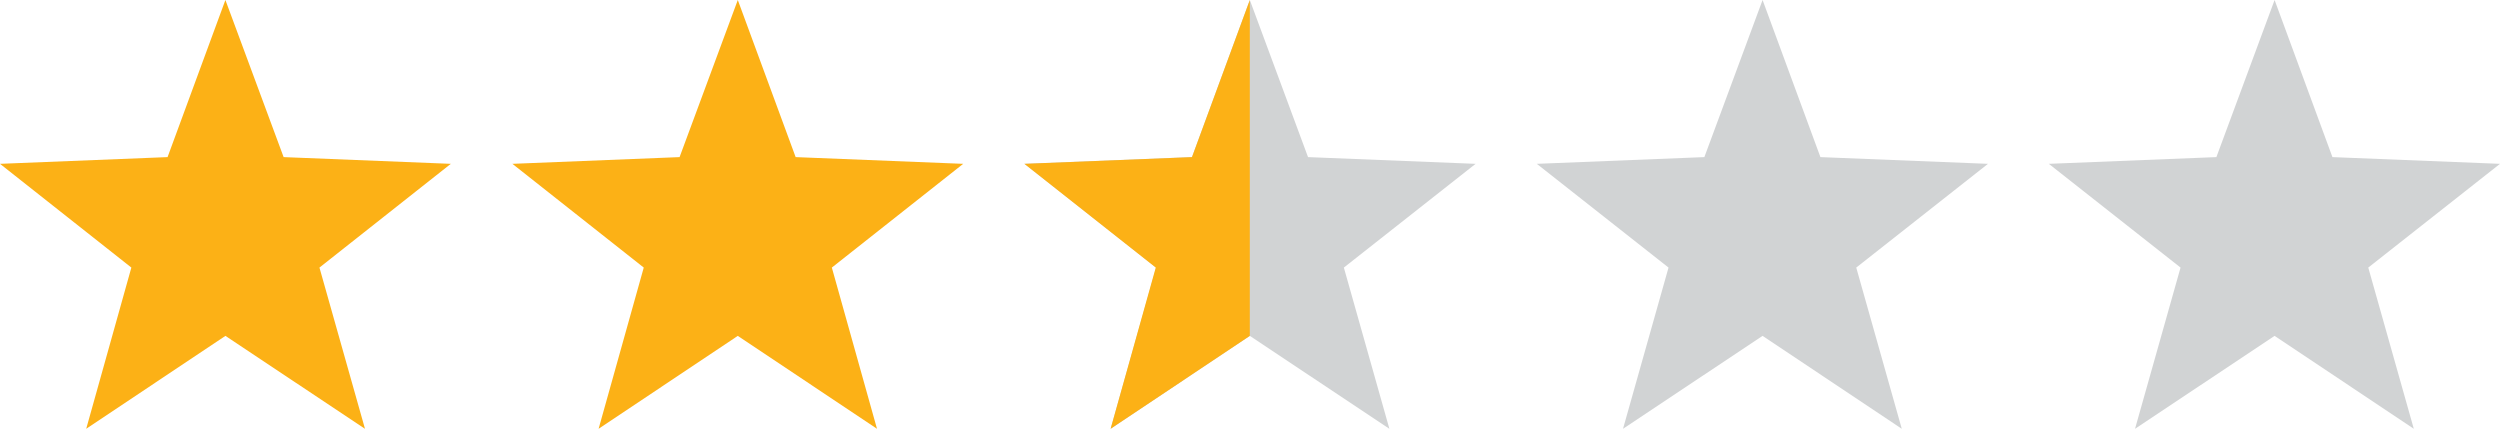 <?xml version="1.0" encoding="utf-8"?>
<!-- Generator: Adobe Illustrator 16.0.0, SVG Export Plug-In . SVG Version: 6.00 Build 0)  -->
<!DOCTYPE svg PUBLIC "-//W3C//DTD SVG 1.1//EN" "http://www.w3.org/Graphics/SVG/1.1/DTD/svg11.dtd">
<svg version="1.1" id="Layer_1" xmlns="http://www.w3.org/2000/svg" xmlns:xlink="http://www.w3.org/1999/xlink" x="0px" y="0px"
	 width="360px" height="61.746px" viewBox="0 0 360 61.746" enable-background="new 0 0 360 61.746" xml:space="preserve">
<title>Asset 2</title>
<g id="Layer_2_1_">
	<g id="_ÎÓÈ_1">
		<polygon display="none" fill="#FCB116" points="327.541,48.365 327.541,0 319.212,22.624 295.083,23.591 313.999,38.531 
			307.496,61.746 		"/>
		<g display="none">
			<polygon display="inline" fill="#D1D3D4" points="253.758,48.365 273.855,61.746 267.3,38.531 286.27,23.591 262.141,22.624 
				253.758,0 245.428,22.624 221.299,23.591 240.27,38.531 233.713,61.746 			"/>
			<polygon display="inline" fill="#FCB116" points="253.757,48.365 253.757,0 245.428,22.624 221.299,23.591 240.215,38.531 
				233.712,61.746 			"/>
		</g>
		<g>
			<polygon fill="#D1D3D4" points="179.974,48.365 200.072,61.746 193.516,38.531 212.486,23.591 188.357,22.624 179.974,0 
				171.644,22.624 147.515,23.591 166.486,38.531 159.929,61.746 			"/>
			<polygon fill="#FCB116" points="179.973,48.365 179.973,0 171.644,22.624 147.515,23.591 166.431,38.531 159.928,61.746 			"/>
		</g>
		<polygon fill="#FCB116" points="106.243,48.365 126.288,61.746 119.785,38.531 138.701,23.591 114.572,22.624 106.243,0 
			97.859,22.624 73.784,23.591 92.7,38.531 86.198,61.746 		"/>
		<polygon display="none" fill="#FCB116" points="180.027,48.365 200.072,61.746 193.516,38.531 212.484,23.591 188.355,22.624 
			180.027,0 171.644,22.624 147.515,23.591 166.484,38.531 159.928,61.746 		"/>
		<polygon fill="#FCB116" points="32.458,48.365 52.557,61.746 46.001,38.531 64.917,23.591 40.842,22.624 32.458,0 24.129,22.624 
			0,23.591 18.916,38.531 12.414,61.746 		"/>
	</g>
</g>
<g display="none">
	<polygon display="inline" fill="#D1D3D4" points="327.541,0 327.541,48.365 347.641,61.746 341.084,38.531 360,23.591 
		335.925,22.624 	"/>
</g>
<polygon fill="#D1D3D4" points="327.542,48.365 347.588,61.746 341.031,38.531 360,23.591 335.871,22.624 327.542,0 319.159,22.624 
	295.03,23.591 313.999,38.531 307.444,61.746 "/>
<polygon fill="#D1D3D4" points="253.811,48.365 273.856,61.746 267.3,38.531 286.269,23.591 262.14,22.624 253.811,0 
	245.428,22.624 221.299,23.591 240.268,38.531 233.713,61.746 "/>
</svg>
